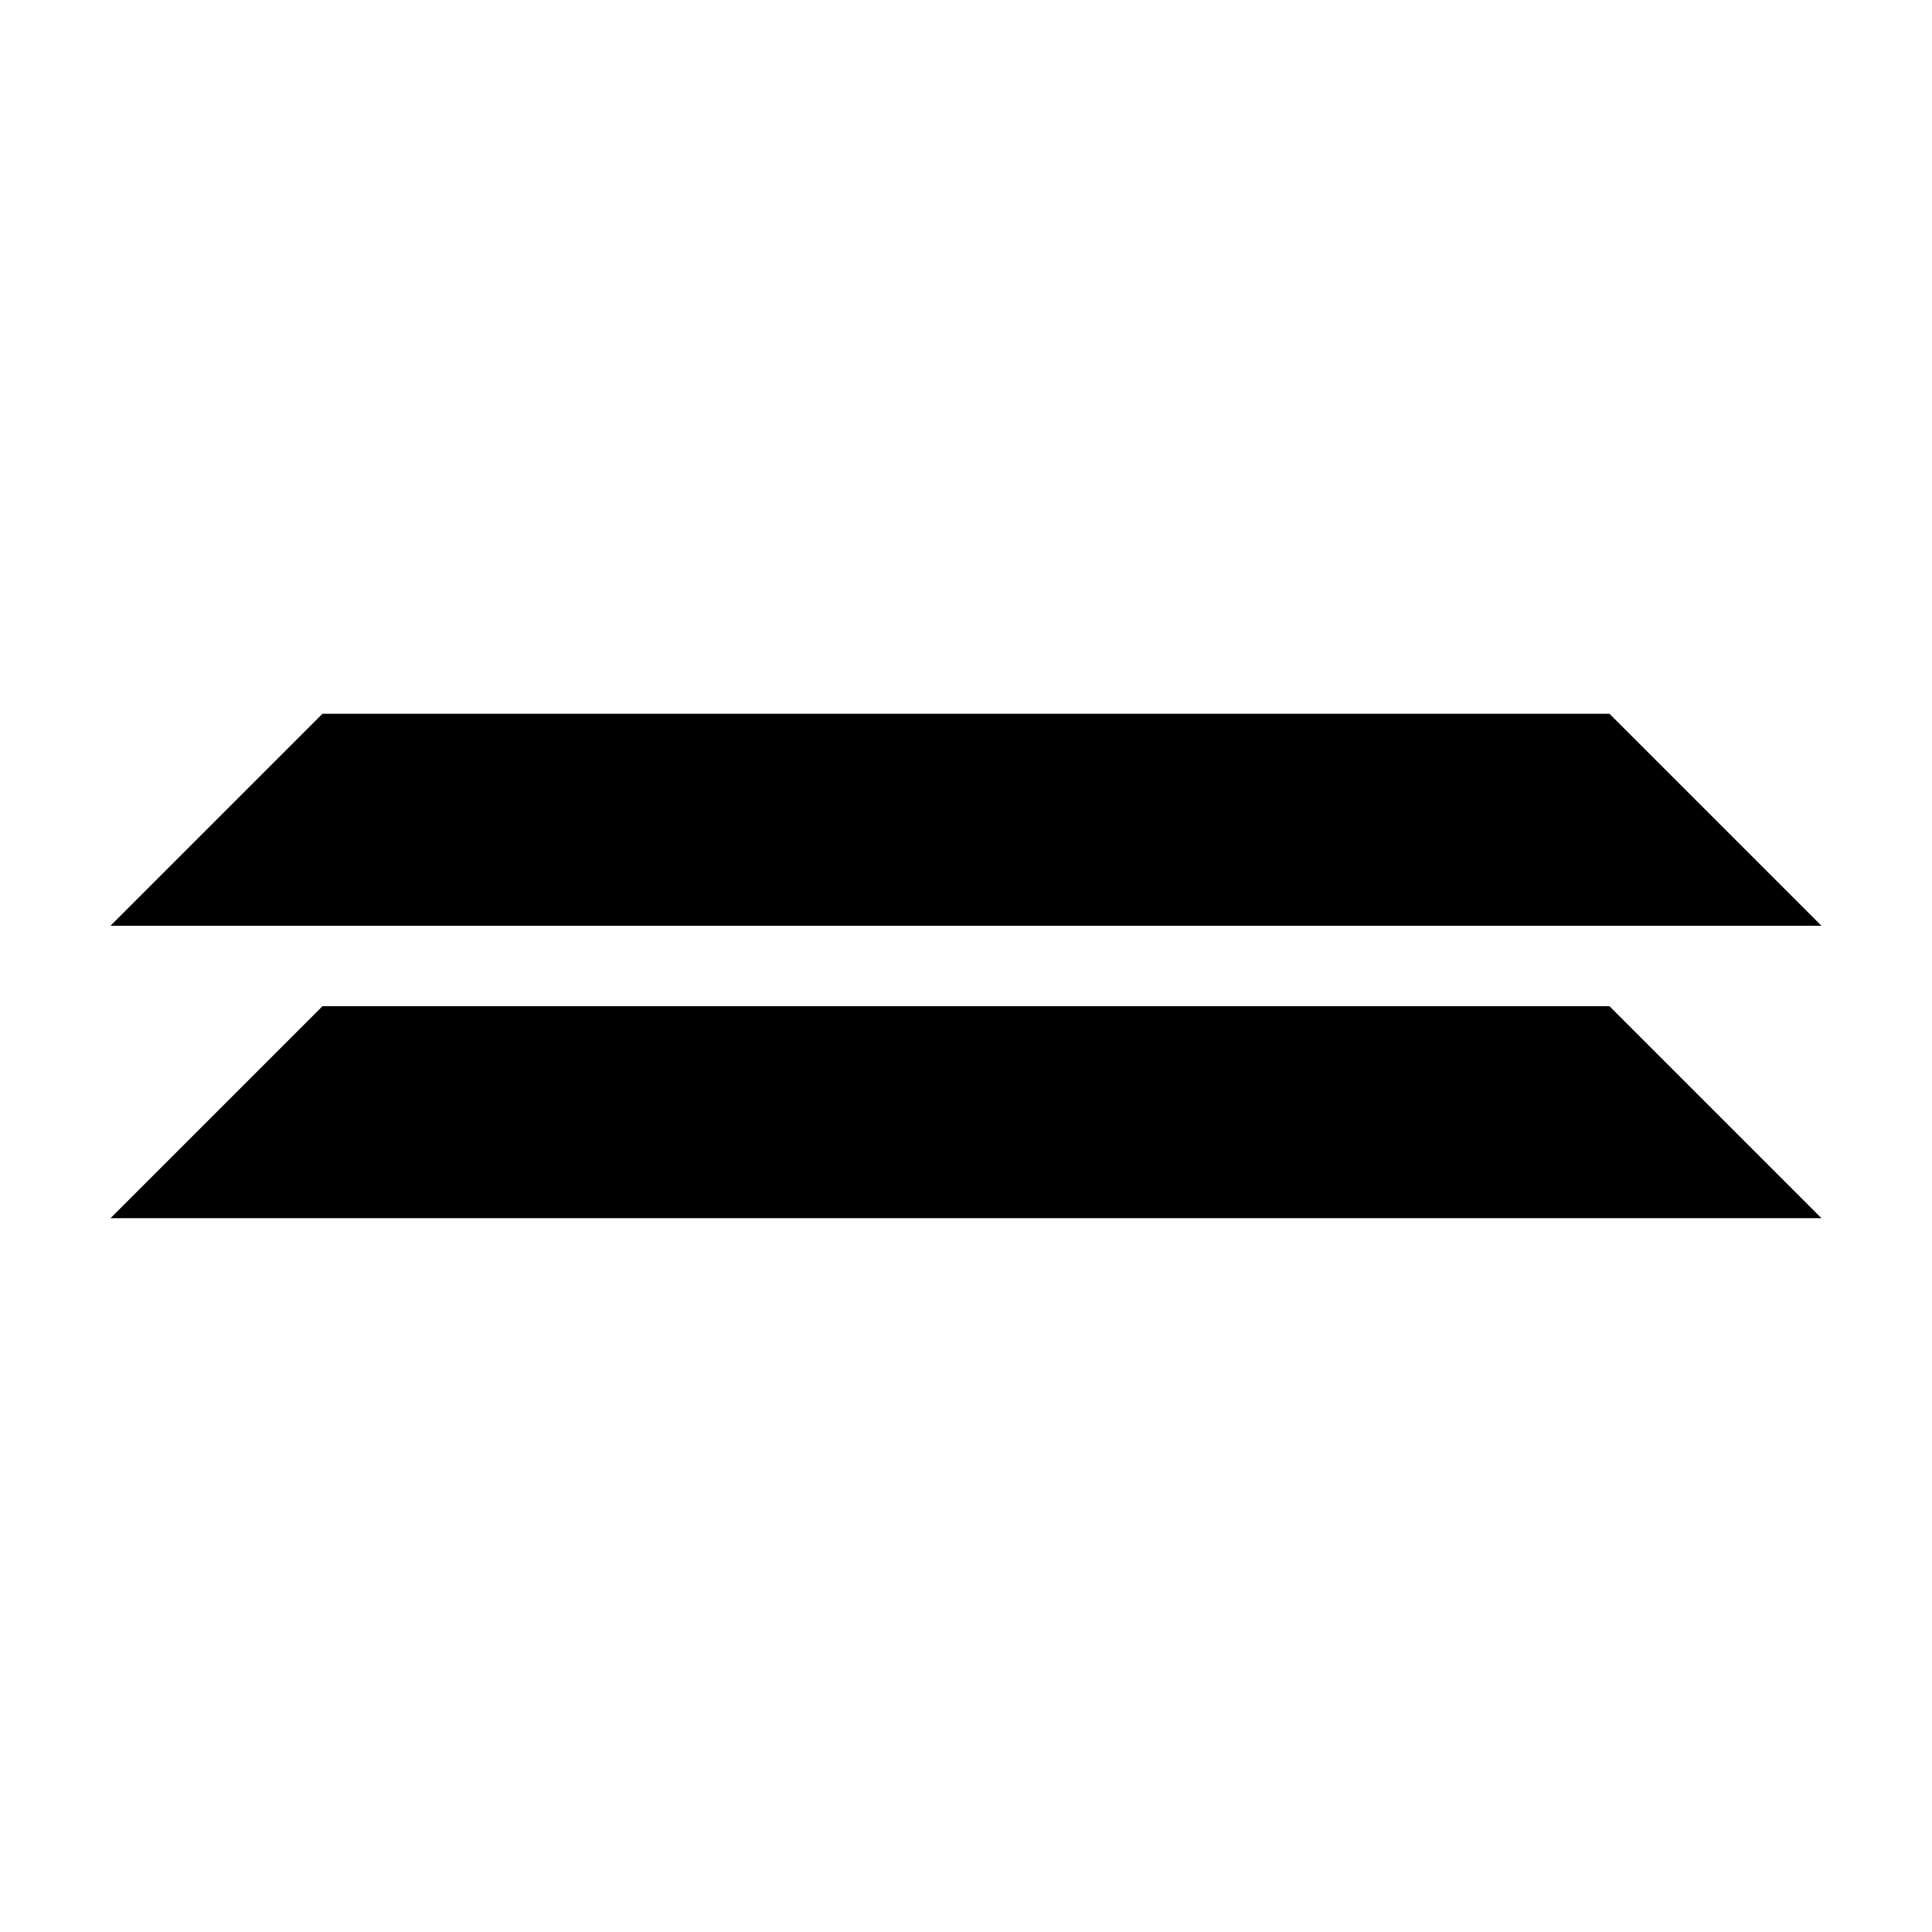 <?xml version="1.0" encoding="UTF-8"?>
<!-- Uploaded to: ICON Repo, www.svgrepo.com, Generator: ICON Repo Mixer Tools -->
<svg fill="#000000" width="800px" height="800px" version="1.1" viewBox="144 144 512 512" xmlns="http://www.w3.org/2000/svg">
 <g fill-rule="evenodd">
  <path d="m626.71 389.34h-453.43l56.18-56.18h341.07z"/>
  <path d="m626.71 466.83h-453.43l56.18-56.18h341.07z"/>
 </g>
</svg>